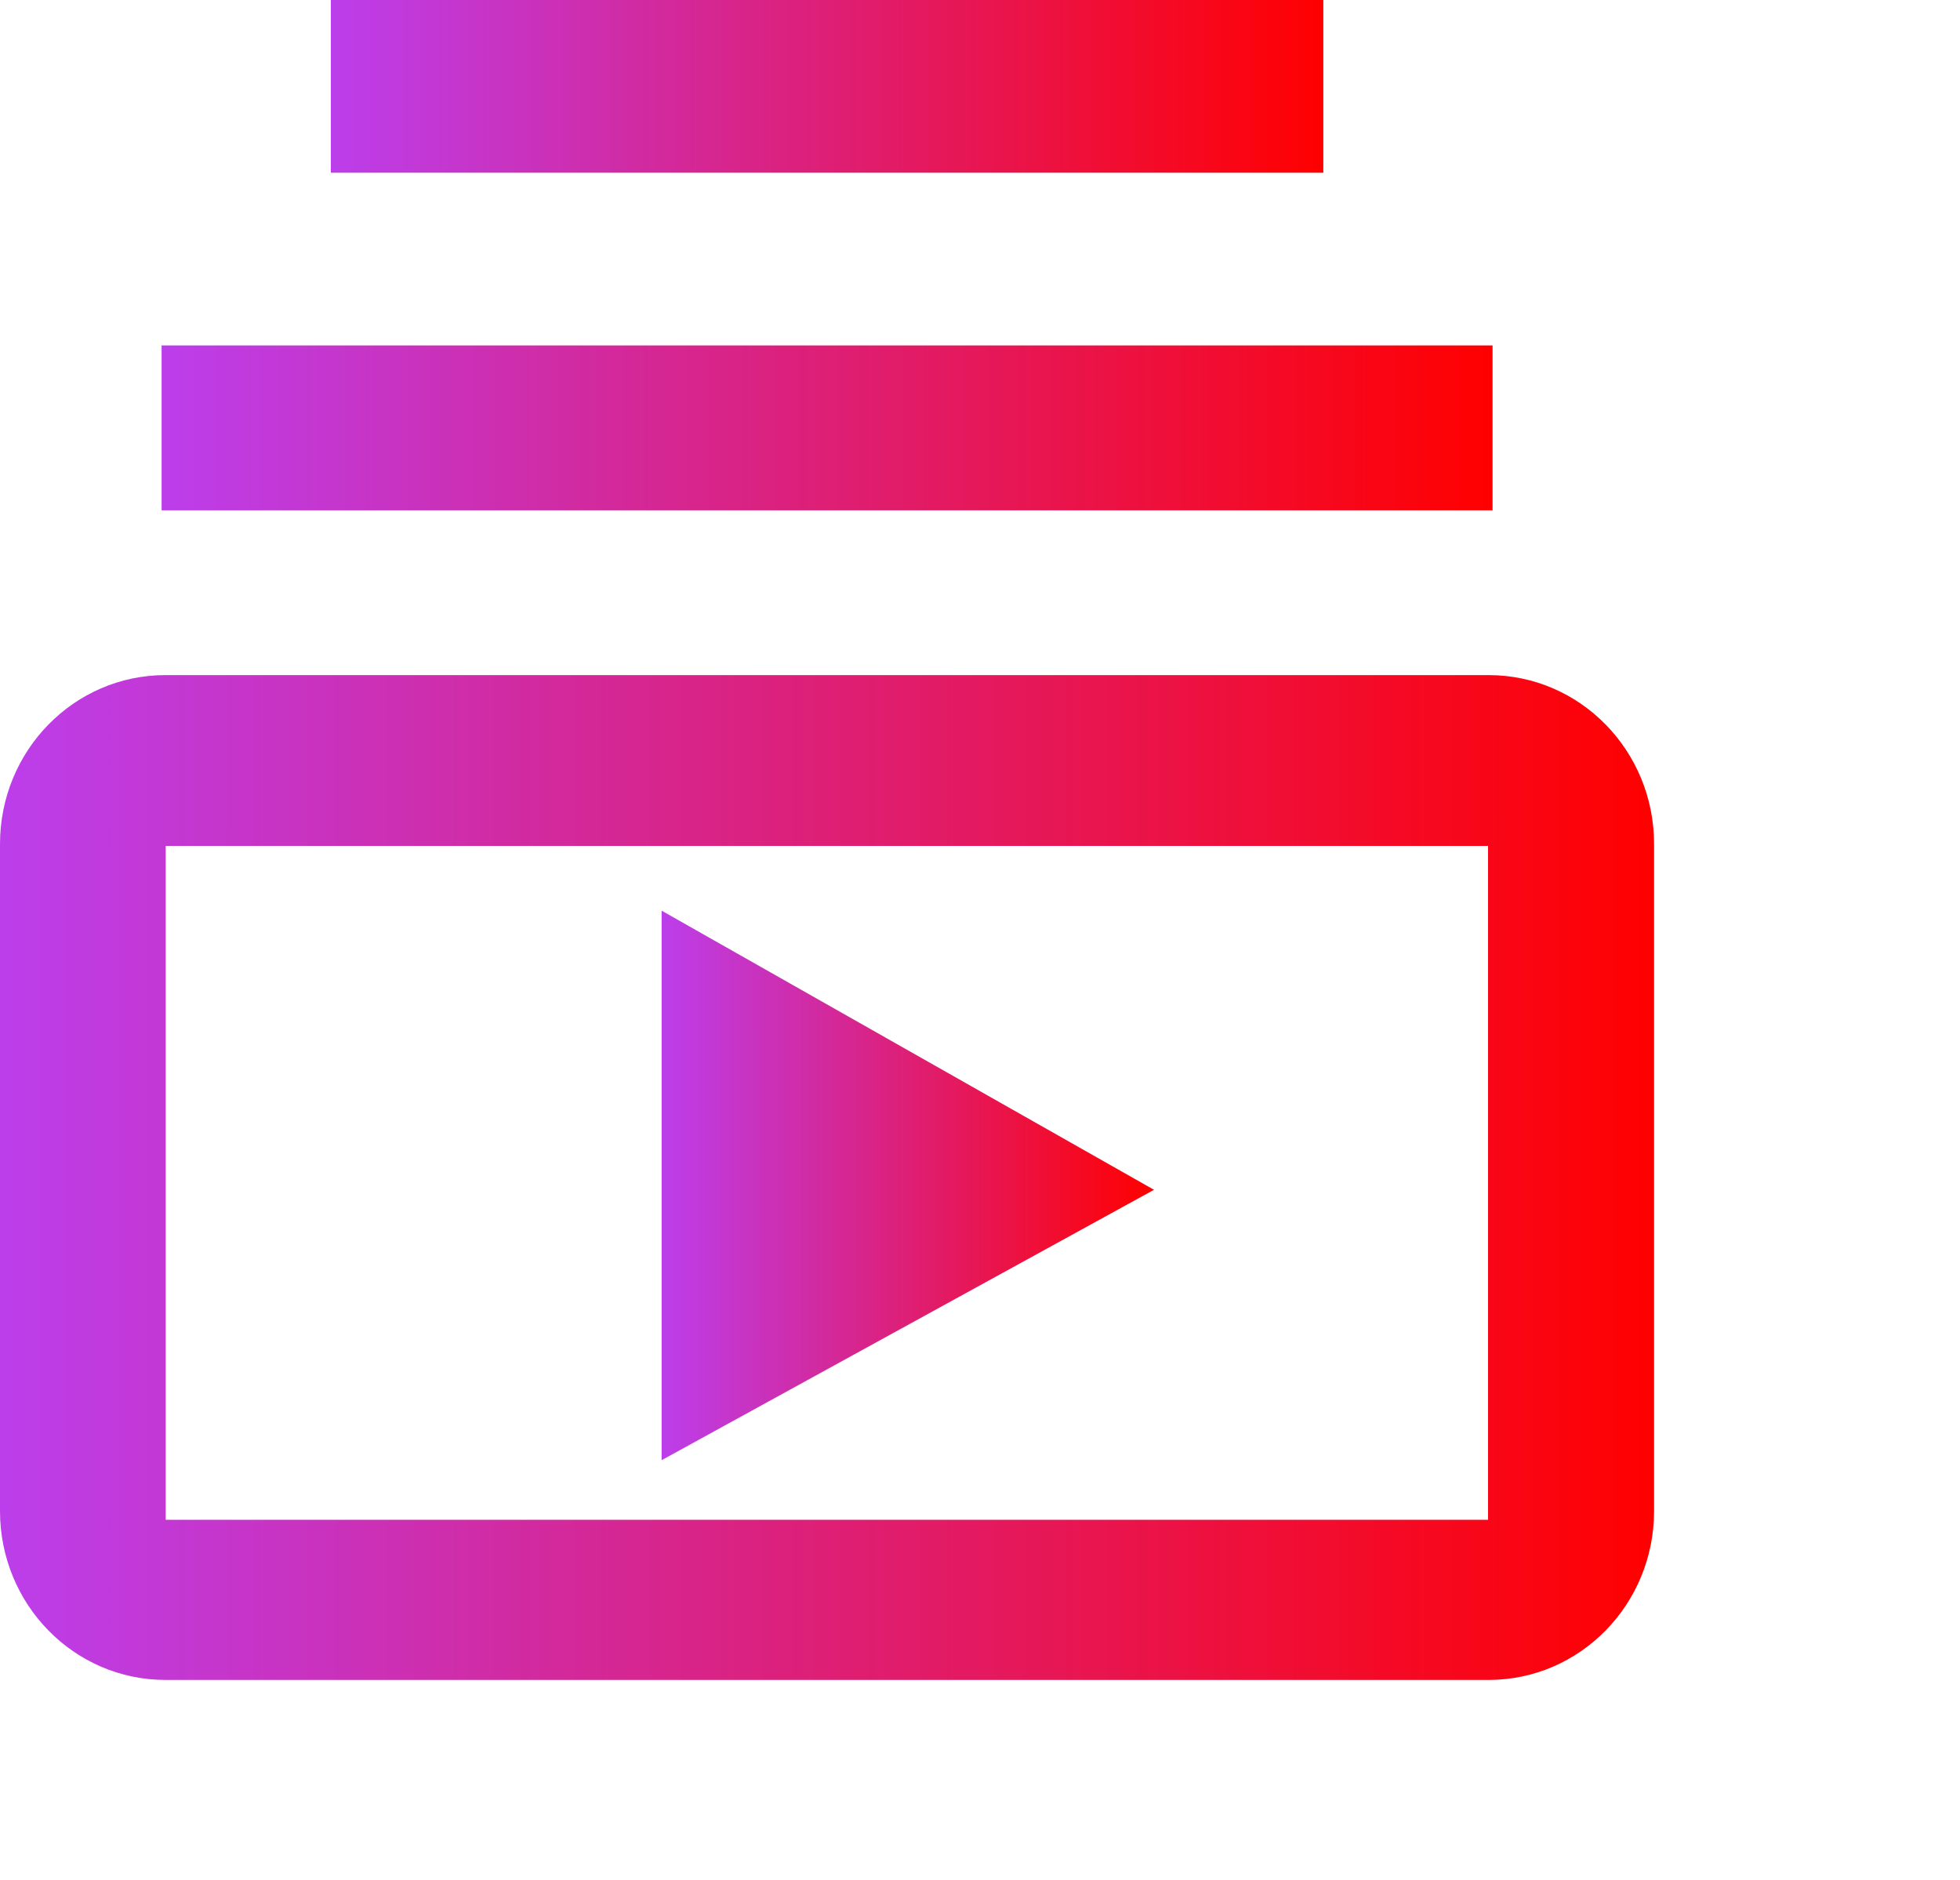 <?xml version="1.0" encoding="UTF-8"?>
<svg fill="none" viewBox="0 0 49 47" xmlns="http://www.w3.org/2000/svg">
<path d="M33.083 0H8.271V4.318H33.083V0Z" fill="url(#d)"/>
<path d="m37.314 8.636h-33.274v4.122h33.274v-4.122z" fill="url(#c)"/>
<path d="m37.209 16.878h-33.073c-2.286 0-4.136 1.889-4.136 4.223v16.675c0 2.334 1.85 4.223 4.136 4.223h33.08c2.286 0 4.136-1.889 4.136-4.223v-16.675c0-2.334-1.85-4.223-4.136-4.223h-0.008zm-0.008 21.117h-33.058v-16.847h33.058v16.847z" fill="url(#b)"/>
<path d="m28.851 29.745-12.31 6.76v-13.738l12.31 6.979z" fill="url(#a)"/>
<defs>
<linearGradient id="d" x1="8.271" x2="33.082" y1="2.167" y2="2.167" gradientUnits="userSpaceOnUse">
<stop stop-color="#BC3EEB" offset="0"/>
<stop stop-color="#f00" offset="1"/>
</linearGradient>
<linearGradient id="c" x1="4.04" x2="37.314" y1="10.696" y2="10.696" gradientUnits="userSpaceOnUse">
<stop stop-color="#BC3EEB" offset="0"/>
<stop stop-color="#f00" offset="1"/>
</linearGradient>
<linearGradient id="b" x2="41.345" y1="29.439" y2="29.439" gradientUnits="userSpaceOnUse">
<stop stop-color="#BC3EEB" offset="0"/>
<stop stop-color="#f00" offset="1"/>
</linearGradient>
<linearGradient id="a" x1="16.541" x2="28.851" y1="29.636" y2="29.636" gradientUnits="userSpaceOnUse">
<stop stop-color="#BC3EEB" offset="0"/>
<stop stop-color="#f00" offset="1"/>
</linearGradient>
</defs>
</svg>
